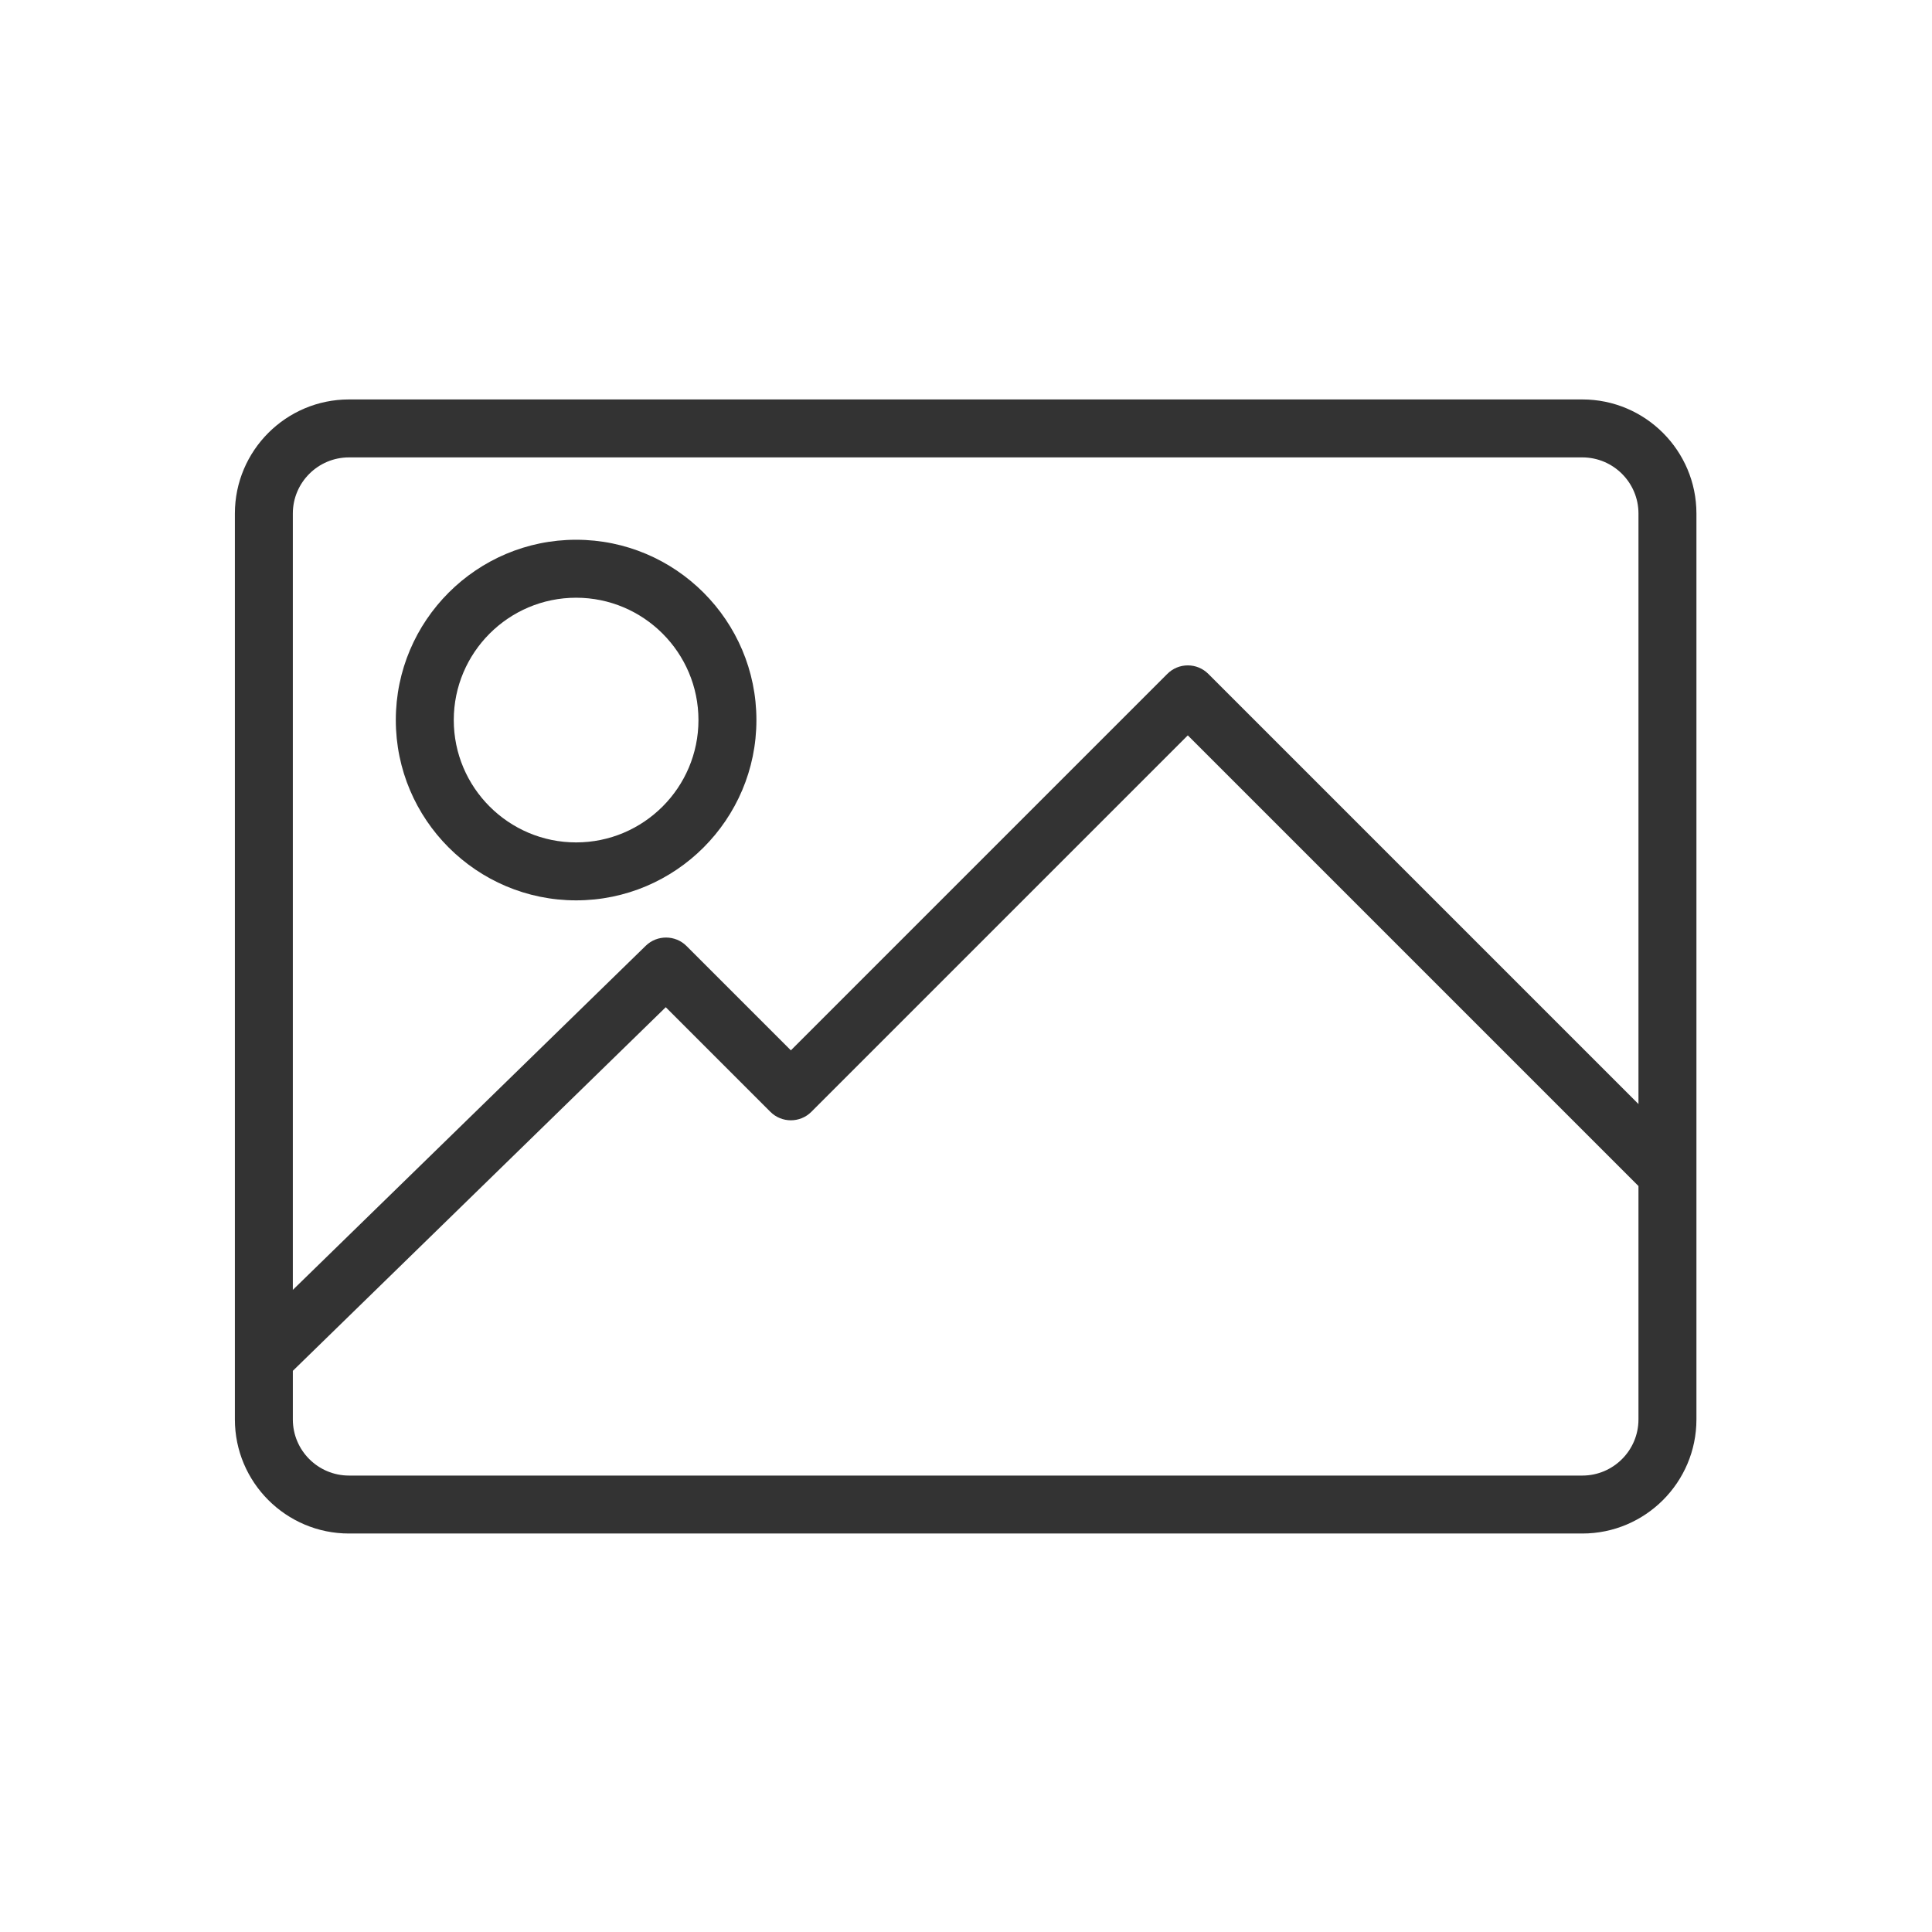 <?xml version="1.0" encoding="UTF-8"?><svg id="Layer_1" xmlns="http://www.w3.org/2000/svg" viewBox="0 0 2000 2000"><rect width="2000" height="2000" style="fill:#fff; stroke-width:0px;"/><path d="M1638.04,413.5H361.25c-65.12,0-118.1,52.98-118.1,118.1v937.79c0,65.12,52.98,118.1,118.1,118.1h1276.79c65.12,0,118.1-52.98,118.1-118.1v-937.79c0-65.12-52.98-118.1-118.1-118.1ZM303.14,1419.08l386.05-376.42,108.29,108.29c11.7,11.7,30.73,11.7,42.43,0l389.7-389.7,466.52,466.52v241.63c0,32.04-26.07,58.1-58.1,58.1H361.25c-32.04,0-58.1-26.06-58.1-58.1v-50.31ZM361.25,473.5h1276.79c32.04,0,58.1,26.06,58.1,58.1v611.31l-445.31-445.31c-5.67-5.67-13.2-8.79-21.21-8.79s-15.55,3.12-21.21,8.79l-389.7,389.71-108.03-108.02c-11.55-11.55-30.46-11.67-42.16-.27l-365.38,356.26v-803.68c0-32.04,26.06-58.1,58.1-58.1Z" style="fill:#333; stroke-width:0px;"/><path d="M596.39,932.05c102.92,0,186.65-83.73,186.65-186.65s-83.73-186.65-186.65-186.65-186.65,83.73-186.65,186.65,83.73,186.65,186.65,186.65ZM596.39,618.76c69.83,0,126.65,56.81,126.65,126.65s-56.81,126.65-126.65,126.65-126.65-56.81-126.65-126.65,56.81-126.65,126.65-126.65Z" style="fill:#333; stroke-width:0px;"/></svg>